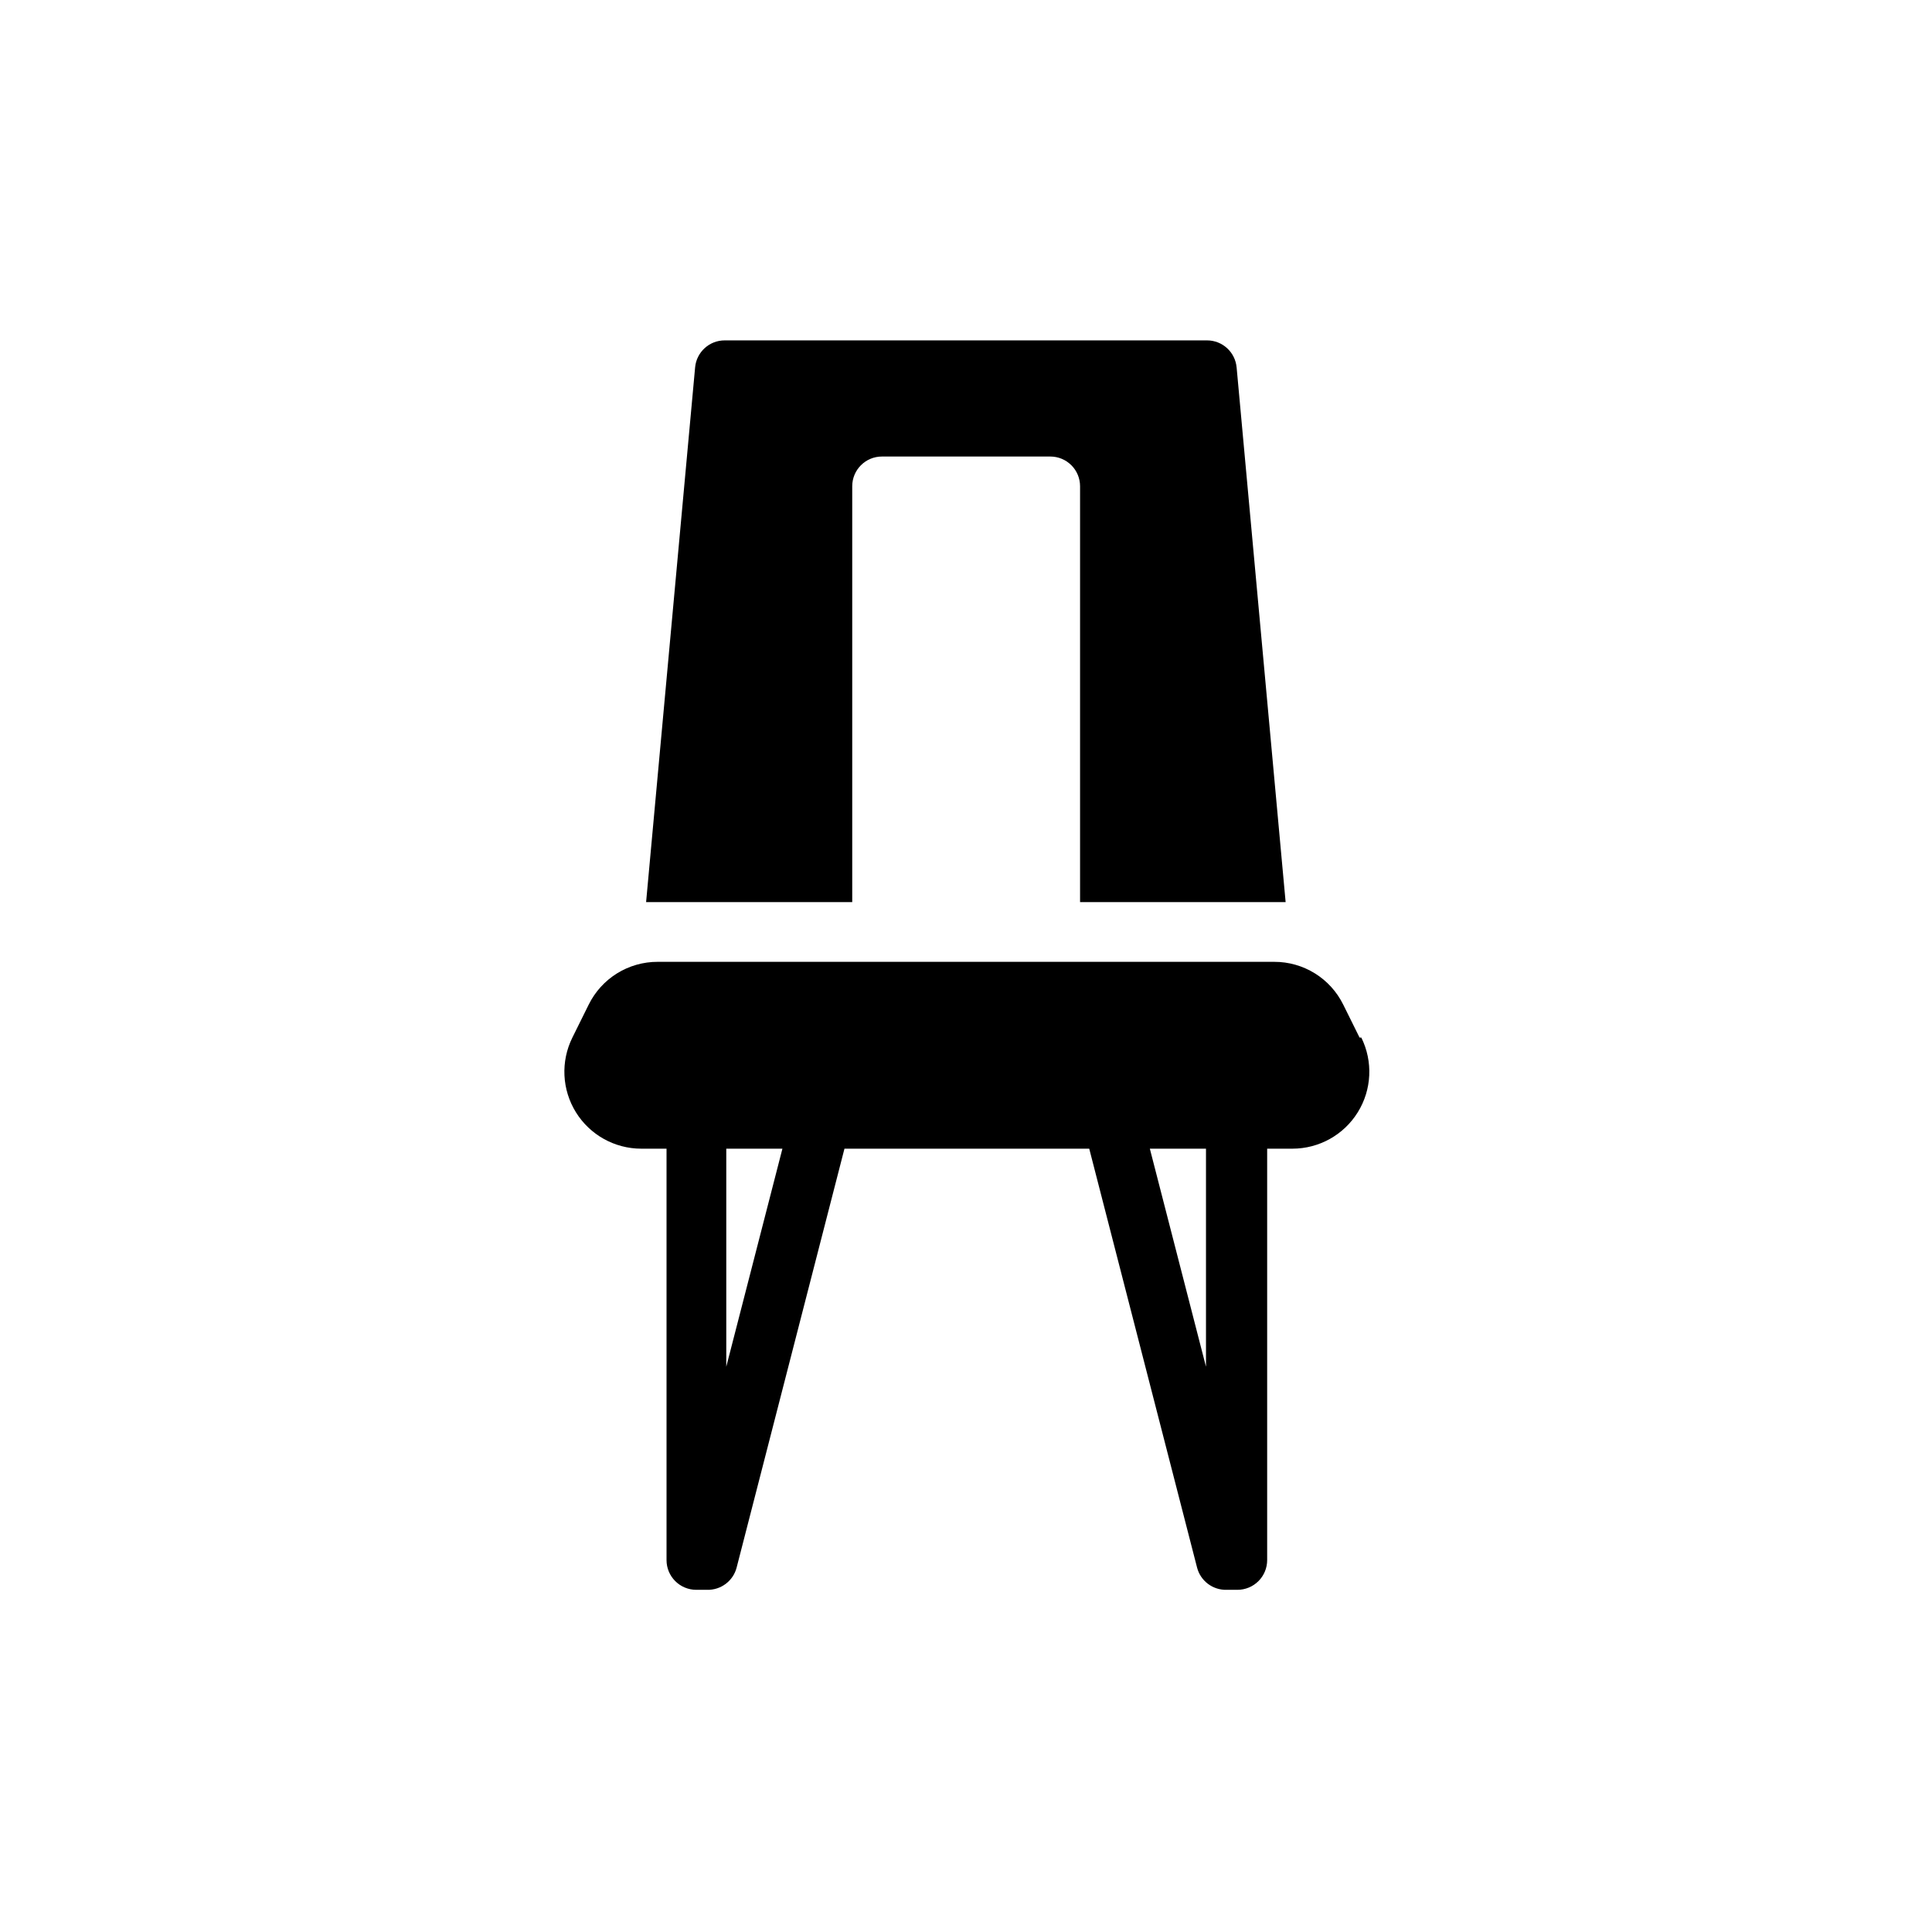 <?xml version="1.0" encoding="UTF-8"?>
<!-- Uploaded to: SVG Repo, www.svgrepo.com, Generator: SVG Repo Mixer Tools -->
<svg fill="#000000" width="800px" height="800px" version="1.1" viewBox="144 144 512 512" xmlns="http://www.w3.org/2000/svg">
 <g>
  <path d="m504.3 418.97-4.332-8.738c-1.68-3.406-4.281-6.277-7.508-8.281-3.231-2.004-6.953-3.062-10.754-3.055h-163.43c-3.797-0.008-7.523 1.051-10.754 3.055-3.227 2.004-5.828 4.875-7.508 8.281l-4.328 8.738c-3.133 6.32-2.777 13.809 0.941 19.801 3.719 5.992 10.27 9.641 17.32 9.641h6.691v109.03c0 2.09 0.828 4.09 2.305 5.566 1.477 1.477 3.481 2.309 5.566 2.309h2.836c3.68 0.113 6.953-2.34 7.871-5.906l28.574-111h64.867l28.574 111c0.918 3.566 4.191 6.019 7.871 5.906h2.836c2.086 0 4.09-0.832 5.566-2.309 1.477-1.477 2.305-3.477 2.305-5.566v-109.03h6.691c7.051 0 13.602-3.648 17.32-9.641 3.719-5.992 4.074-13.48 0.941-19.801zm-167.83 87.223v-57.781h14.879zm127.13 0-14.879-57.781h14.879z"/>
  <path d="m369.85 383.07v-110.21c0-4.348 3.527-7.875 7.871-7.875h44.637c2.086 0 4.09 0.832 5.566 2.309 1.477 1.473 2.305 3.477 2.305 5.566v110.21h54.477l-12.988-141.7h-0.004c-0.367-4.07-3.785-7.184-7.871-7.164h-127.76c-4.086-0.02-7.504 3.094-7.871 7.164l-12.988 141.7z"/>
 </g>
</svg>